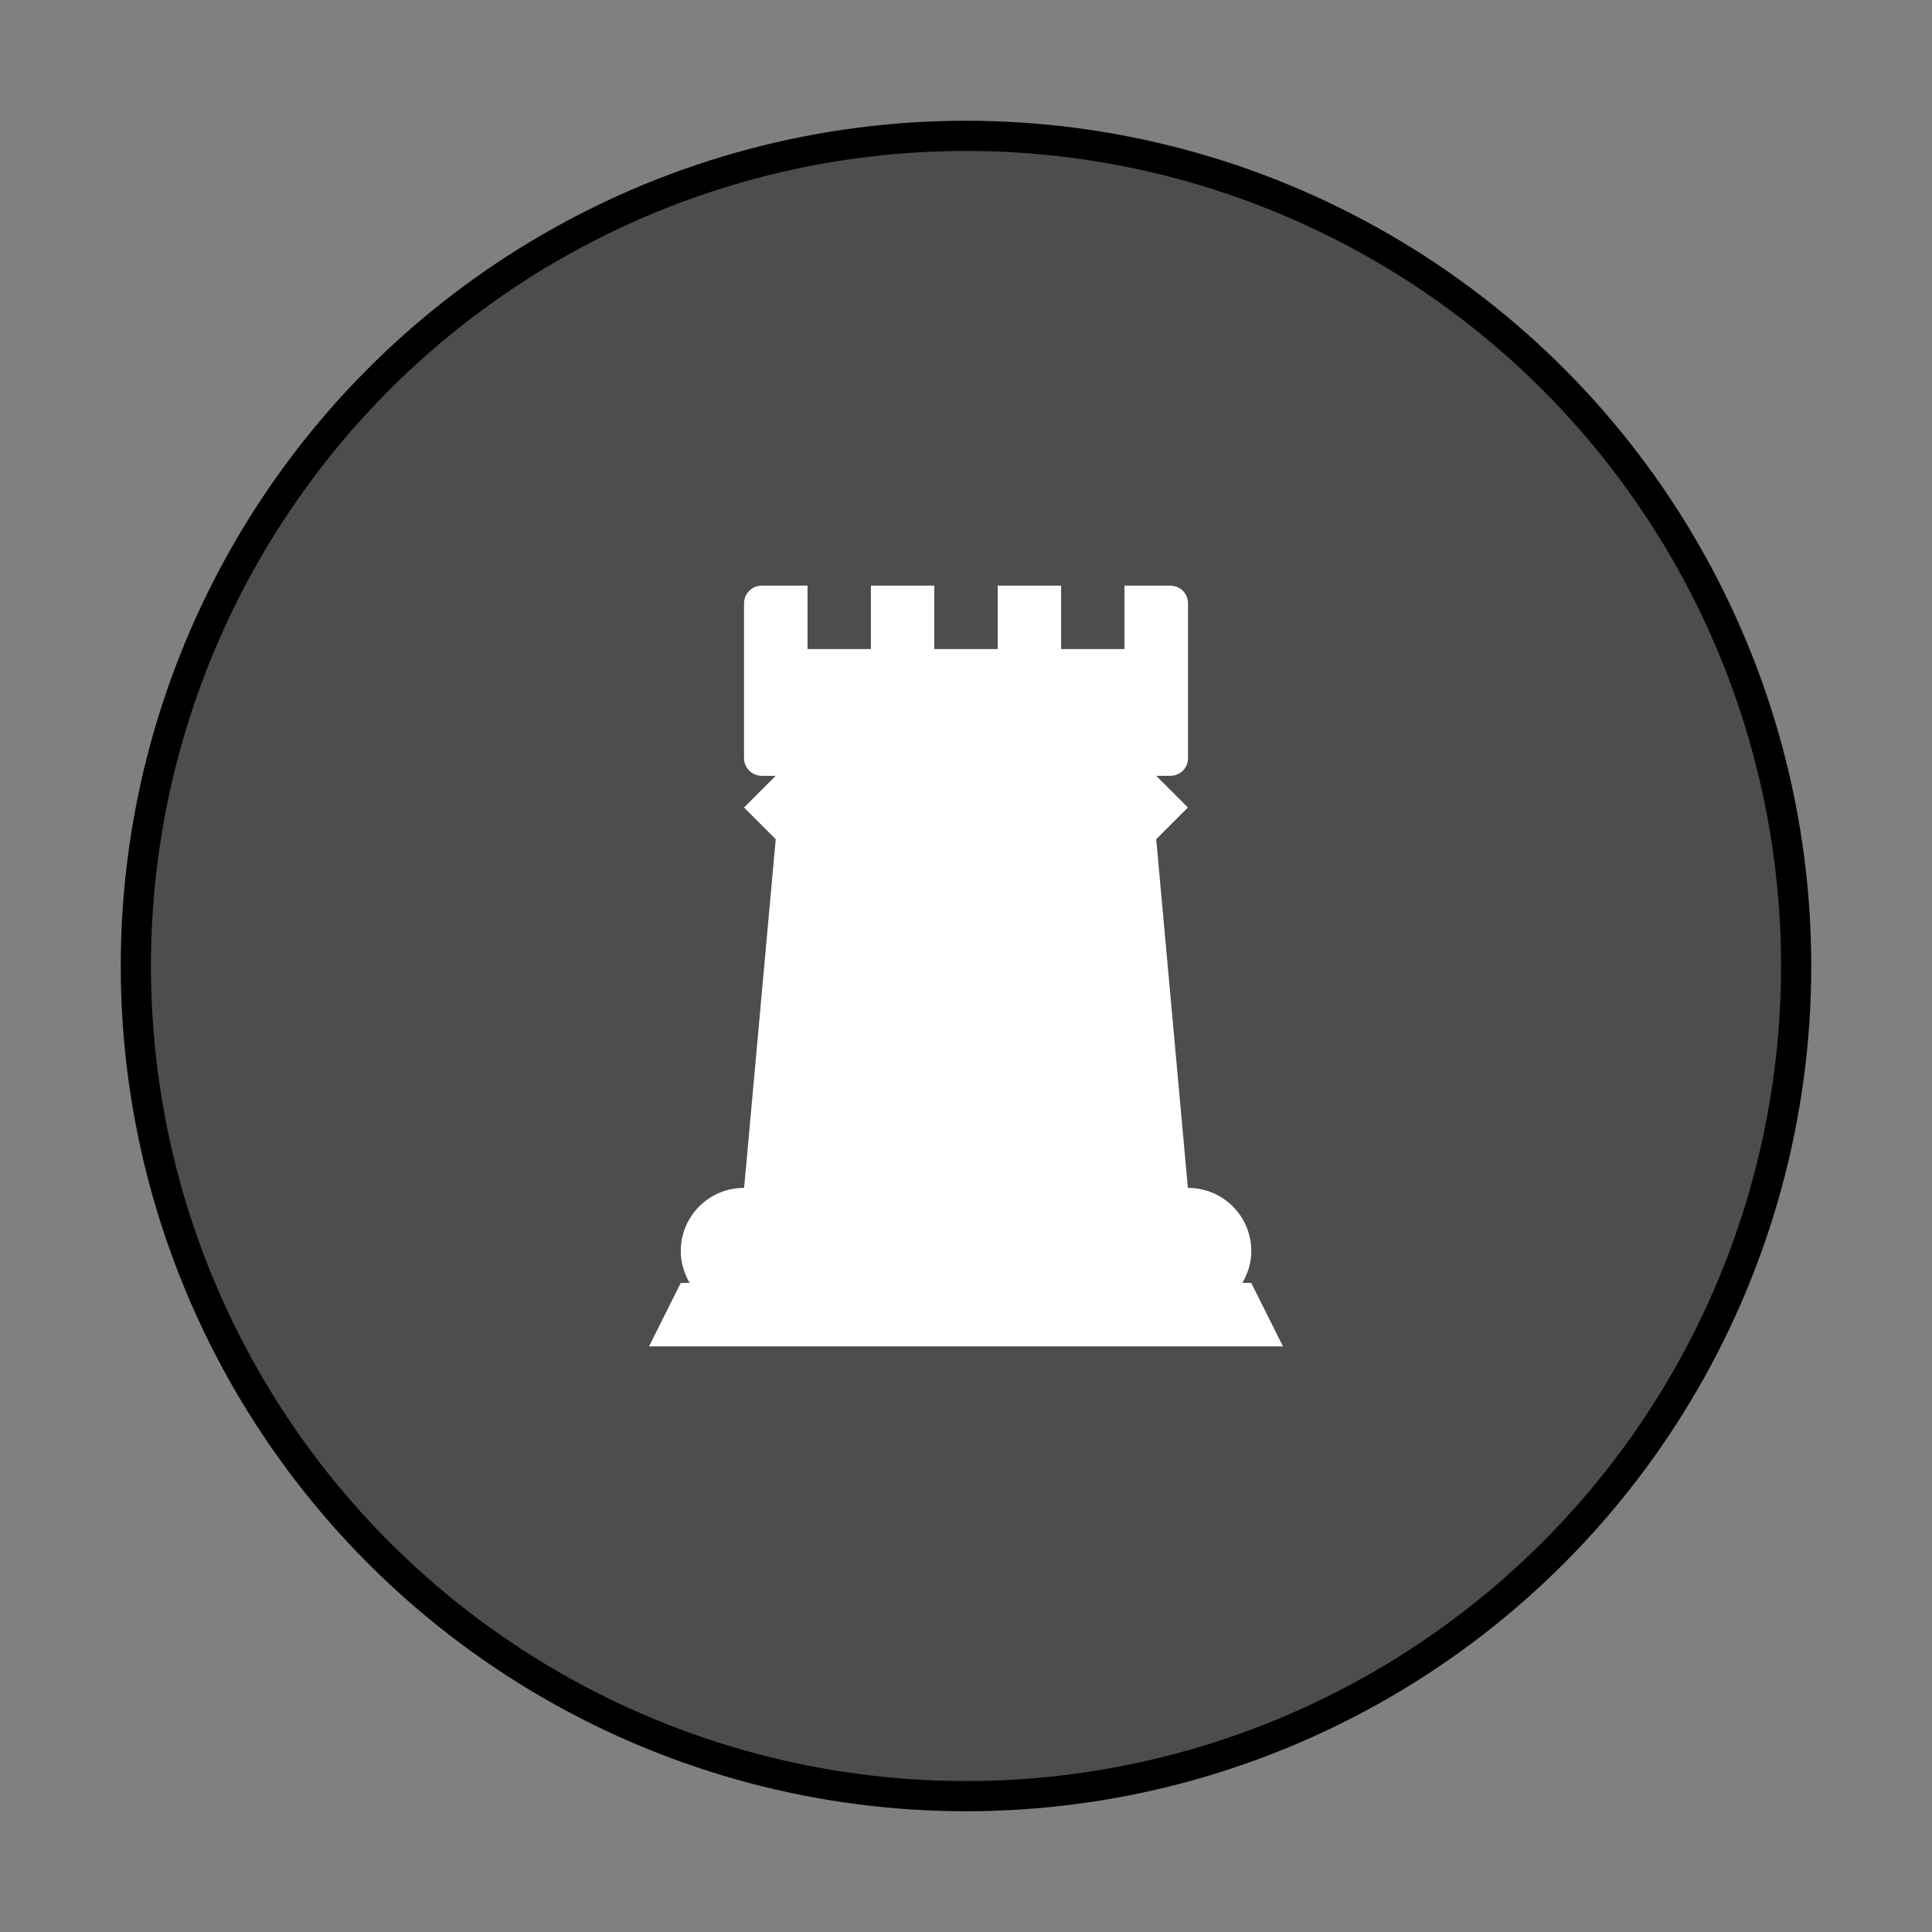 <svg width="64" height="64" version="1.1" xmlns="http://www.w3.org/2000/svg">
 <rect width="100%" height="100%" fill="#808080" stroke="none"/>
 <g transform="translate(3,-3)">
  <circle cx="29" cy="35" r="27" fill="#4d4d4d" stroke="#000" stroke-width="2" style="paint-order:stroke markers fill"/>
  <circle cx="29" cy="35" r="27" fill="#4d4d4d" stroke-width=".9" style="paint-order:stroke markers fill"/>
  <path d="m22.241 22.4c-0.329 0-0.594 0.258-0.594 0.59v5.119c0 0.329 0.263 0.591 0.594 0.591h0.456l-1.05 1.05 1.05 1.05-1.047 11.55c-1.164 0-2.099 0.936-2.099 2.096 0 0.381 0.114 0.738 0.291 1.05l-0.292 0.004-1.05 2.1h21l-1.05-2.1-0.294-0.004c0.181-0.312 0.295-0.669 0.295-1.05 0-1.164-0.941-2.096-2.101-2.096l-1.049-11.55 1.05-1.05-1.05-1.05h0.46c0.332 0 0.594-0.258 0.594-0.591v-5.119c0-0.329-0.258-0.59-0.594-0.59h-1.511v2.1h-2.1v-2.1h-2.1v2.1h-2.1v-2.1h-2.1v2.1h-2.1v-2.1" fill="#fff" stroke-width="1.05"/>
 </g>
</svg>
